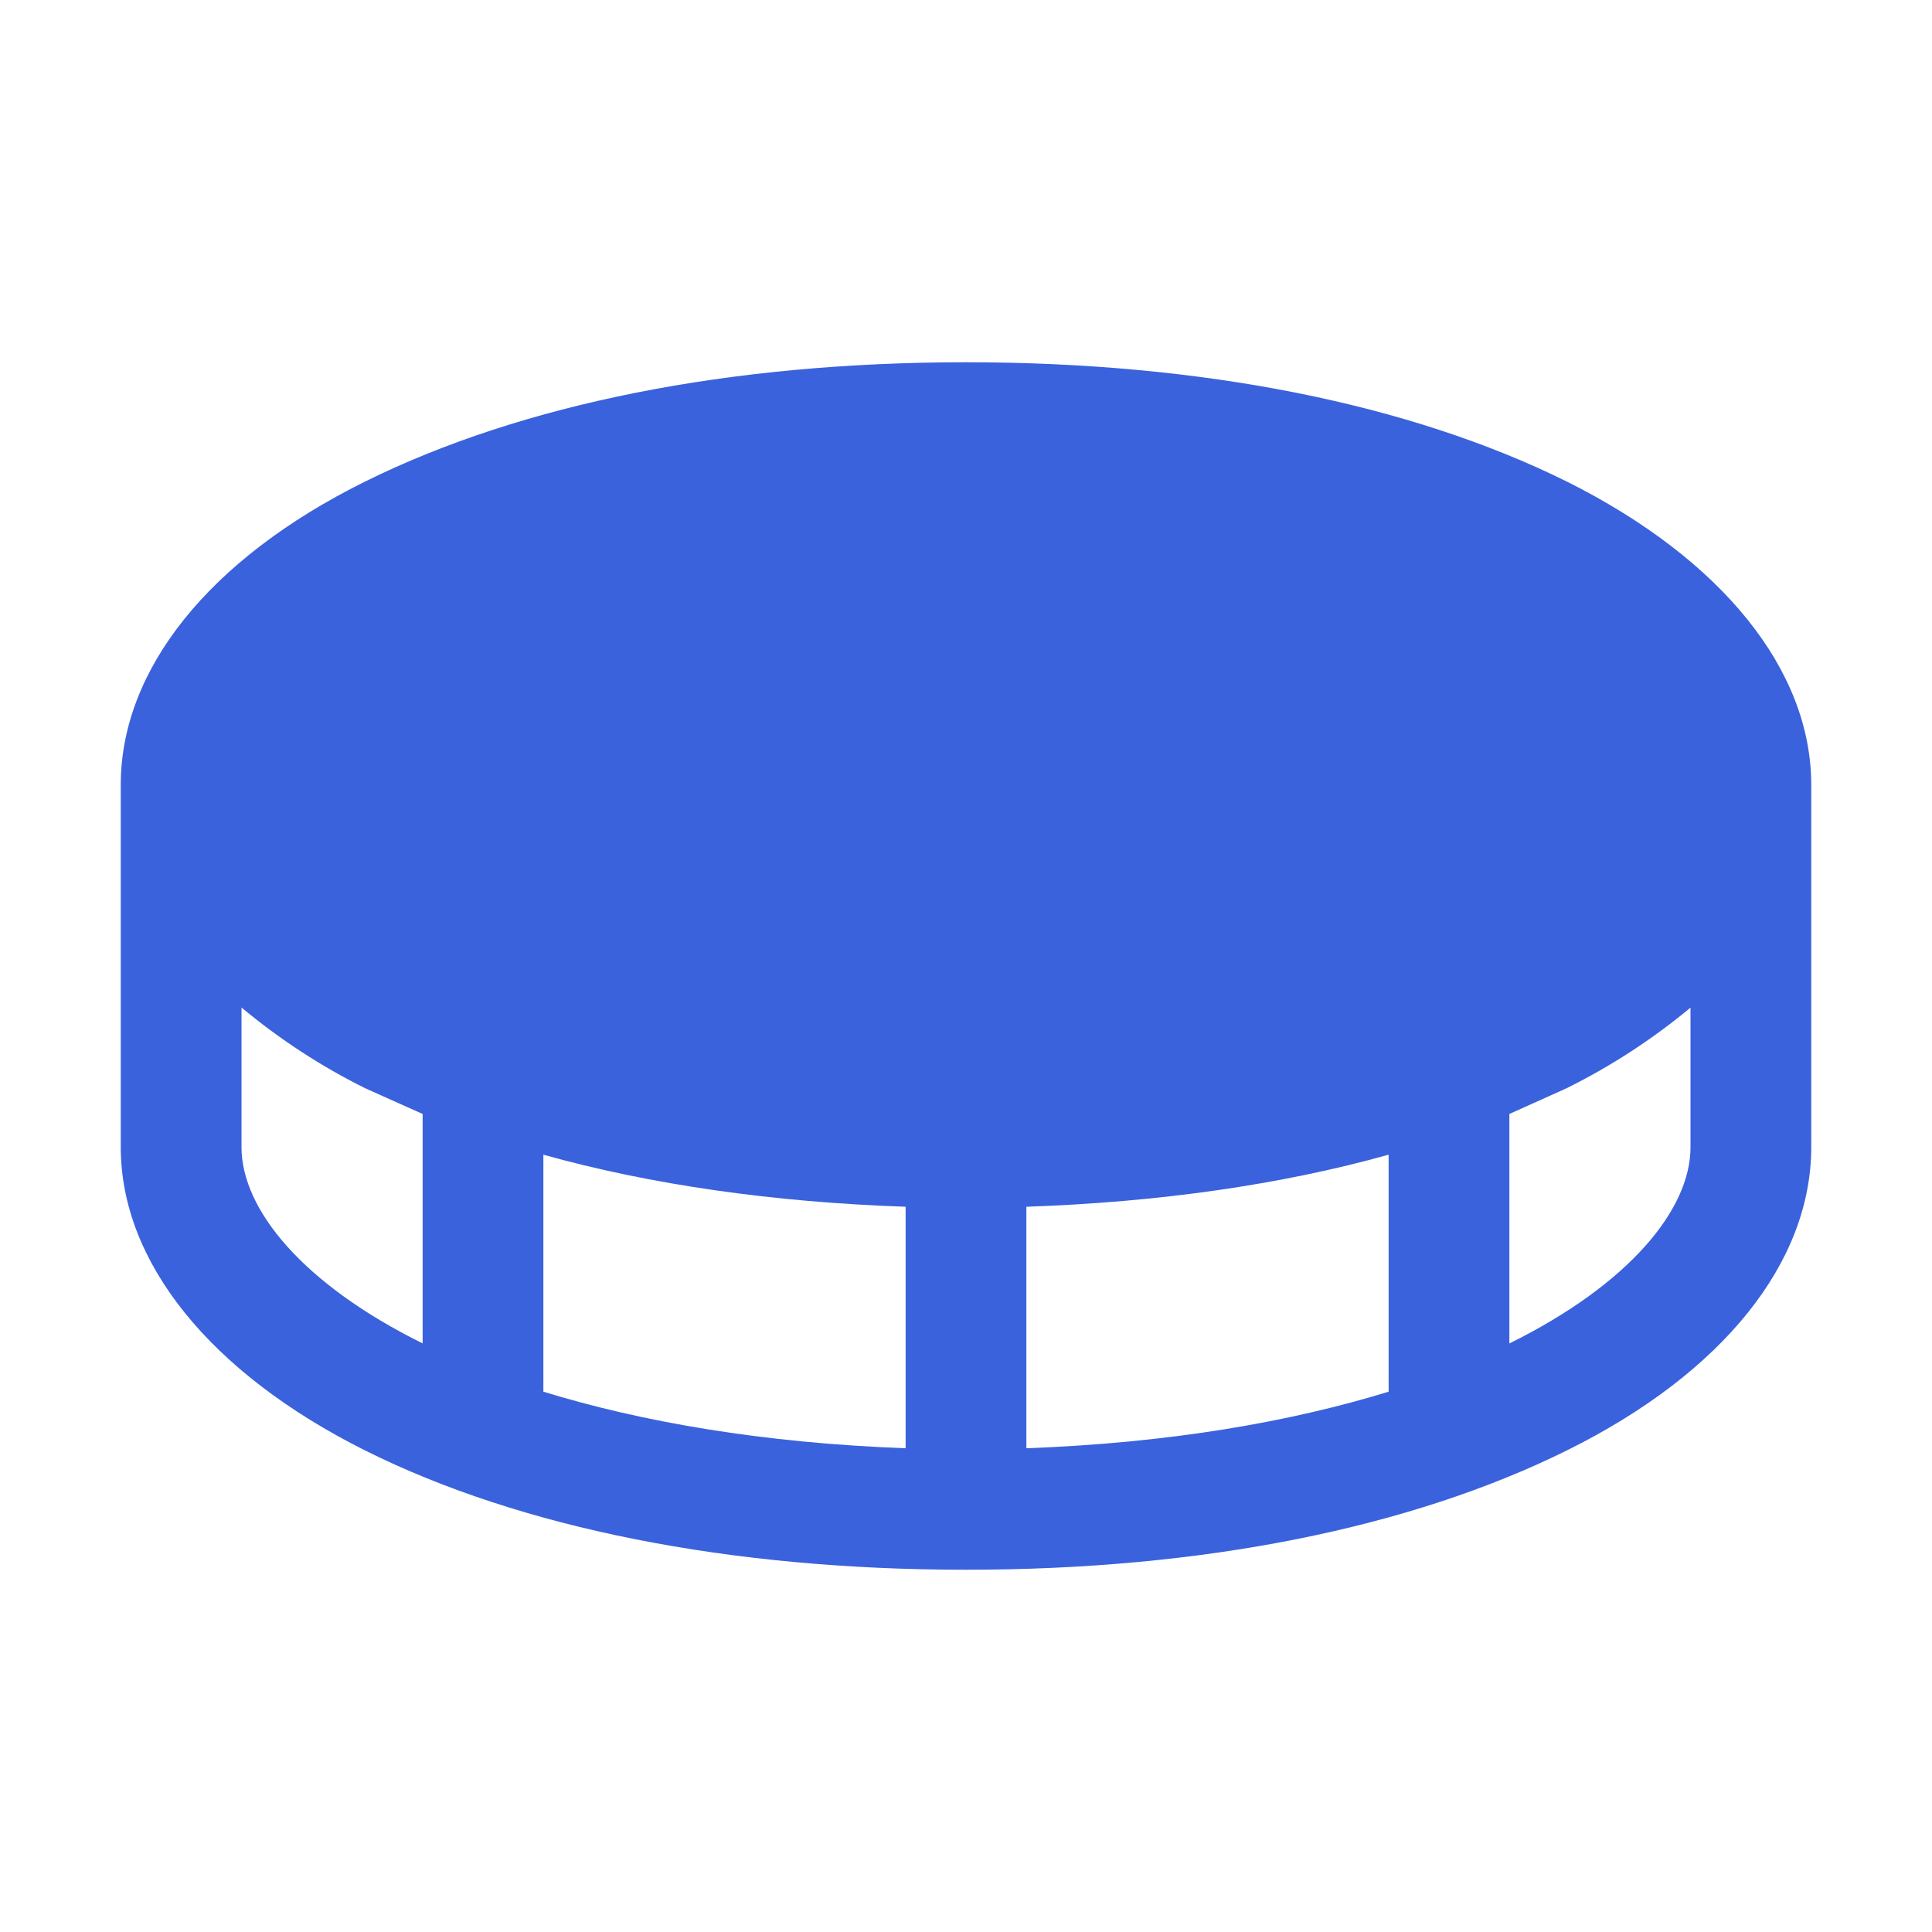 <svg xmlns="http://www.w3.org/2000/svg" width="60" height="60" viewBox="0 0 60 60" fill="none"><path d="M48.655 14.953C43.78 12.54 37.335 11.25 30 11.25C22.665 11.25 16.218 12.54 11.342 14.953C6.468 17.367 3.75 20.812 3.75 24.375V35.625C3.75 39.188 6.515 42.633 11.342 45.047C16.175 47.46 22.665 48.75 30 48.75C37.335 48.75 43.78 47.46 48.655 45.047C53.53 42.633 56.25 39.188 56.25 35.625V24.375C56.25 20.812 53.485 17.367 48.655 14.953ZM28.125 37.477V44.977C23.672 44.812 19.922 44.157 16.875 43.22V35.86C20.225 36.797 24.025 37.335 28.125 37.477ZM31.875 37.477C35.975 37.335 39.775 36.797 43.125 35.86V43.22C40.078 44.157 36.328 44.812 31.875 44.977V37.477ZM7.5 35.625V31.29C8.68 32.273 9.97 33.115 11.342 33.797L13.125 34.595V41.72C9.422 39.89 7.5 37.568 7.5 35.625ZM46.875 41.72V34.595L48.655 33.795C50.029 33.113 51.32 32.273 52.5 31.293V35.627C52.5 37.572 50.578 39.892 46.875 41.722V41.72Z" fill="#3A62DC"></path></svg>